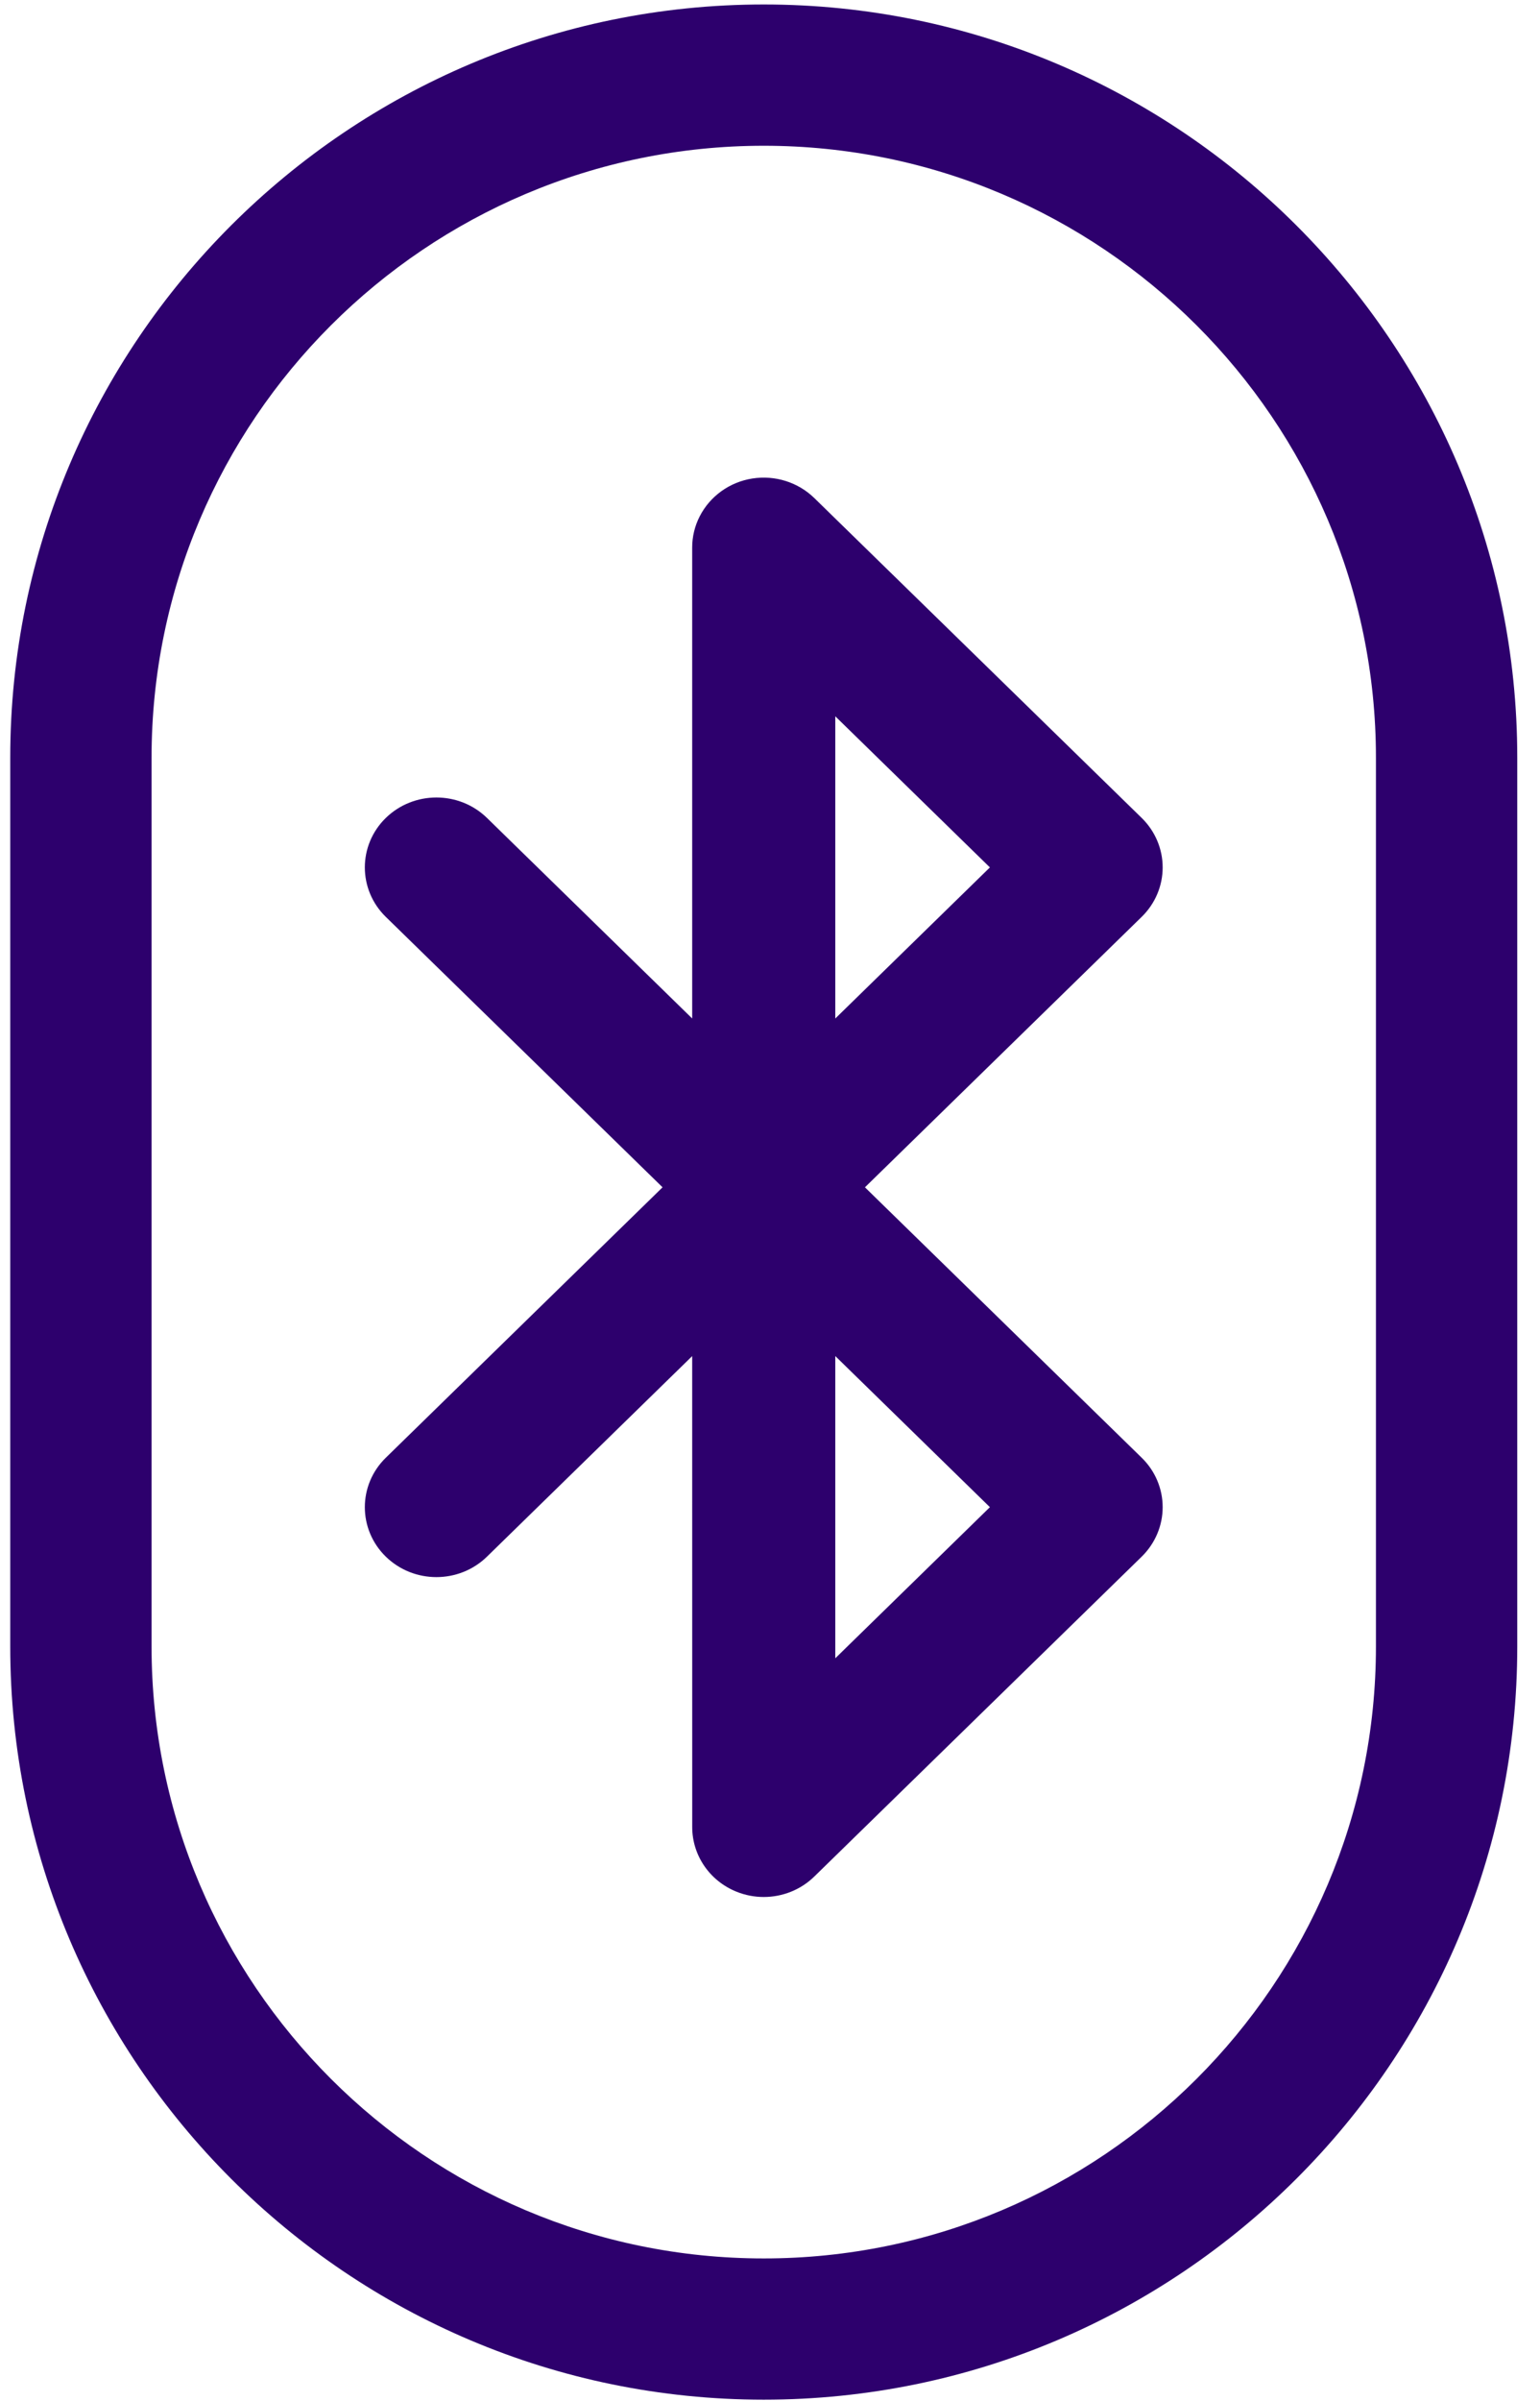 <?xml version="1.0" encoding="UTF-8"?>
<svg width="43px" height="67px" viewBox="0 0 43 67" version="1.1" xmlns="http://www.w3.org/2000/svg" xmlns:xlink="http://www.w3.org/1999/xlink">
    <!-- Generator: sketchtool 61.2 (101010) - https://sketch.com -->
    <title>DBD8CF3D-65AF-4B6C-B35C-1A67ACA150C7SVG</title>
    <desc>Created with sketchtool.</desc>
    <g id="Coming-soon--landing-page" stroke="none" stroke-width="1" fill="none" fill-rule="evenodd">
        <g id="Main-Page-Copy" transform="translate(-338, -2913)" fill="#2D006D" fill-rule="nonzero">
            <g id="bluetooth-(1)" transform="translate(338.286, 2912.829)">
                <path d="M32.178,24.374 C32.178,23.856 31.967,23.36 31.593,22.994 L22.452,14.069 C21.998,13.626 21.353,13.423 20.719,13.523 C20.085,13.623 19.54,14.015 19.252,14.577 C19.113,14.847 19.041,15.146 19.041,15.449 L19.041,28.589 L13.312,22.994 C12.532,22.233 11.267,22.233 10.486,22.994 C9.706,23.756 9.706,24.992 10.486,25.754 L18.214,33.3 L10.486,40.846 C9.706,41.608 9.706,42.843 10.486,43.605 C11.267,44.367 12.532,44.367 13.312,43.605 L19.041,38.01 L19.042,51.151 C19.042,51.94 19.528,52.651 20.275,52.953 C20.522,53.053 20.782,53.102 21.039,53.102 C21.559,53.102 22.07,52.904 22.452,52.53 L31.593,43.605 C31.967,43.239 32.178,42.742 32.178,42.225 C32.178,41.708 31.968,41.211 31.593,40.846 L23.865,33.3 L31.593,25.753 C31.967,25.388 32.178,24.892 32.178,24.374 L32.178,24.374 Z M27.354,42.225 L23.037,46.441 L23.037,38.009 L27.354,42.225 Z M23.037,28.59 L23.037,20.158 L27.354,24.374 L23.037,28.59 Z" id="Shape"></path>
                <path d="M21.04,0.296 C9.438,0.296 0,9.724 0,21.311 L0,46.113 C0,57.701 9.438,67.128 21.04,67.128 C32.641,67.128 42.079,57.701 42.079,46.113 L42.079,21.311 C42.079,9.724 32.641,0.296 21.04,0.296 Z M38.133,46.113 C38.133,55.528 30.465,63.187 21.04,63.187 C11.615,63.187 3.946,55.528 3.946,46.113 L3.946,21.311 C3.946,11.897 11.615,4.238 21.04,4.238 C30.465,4.238 38.133,11.897 38.133,21.311 L38.133,46.113 Z" id="Shape"></path>
            </g>
        </g>
    </g>
</svg>